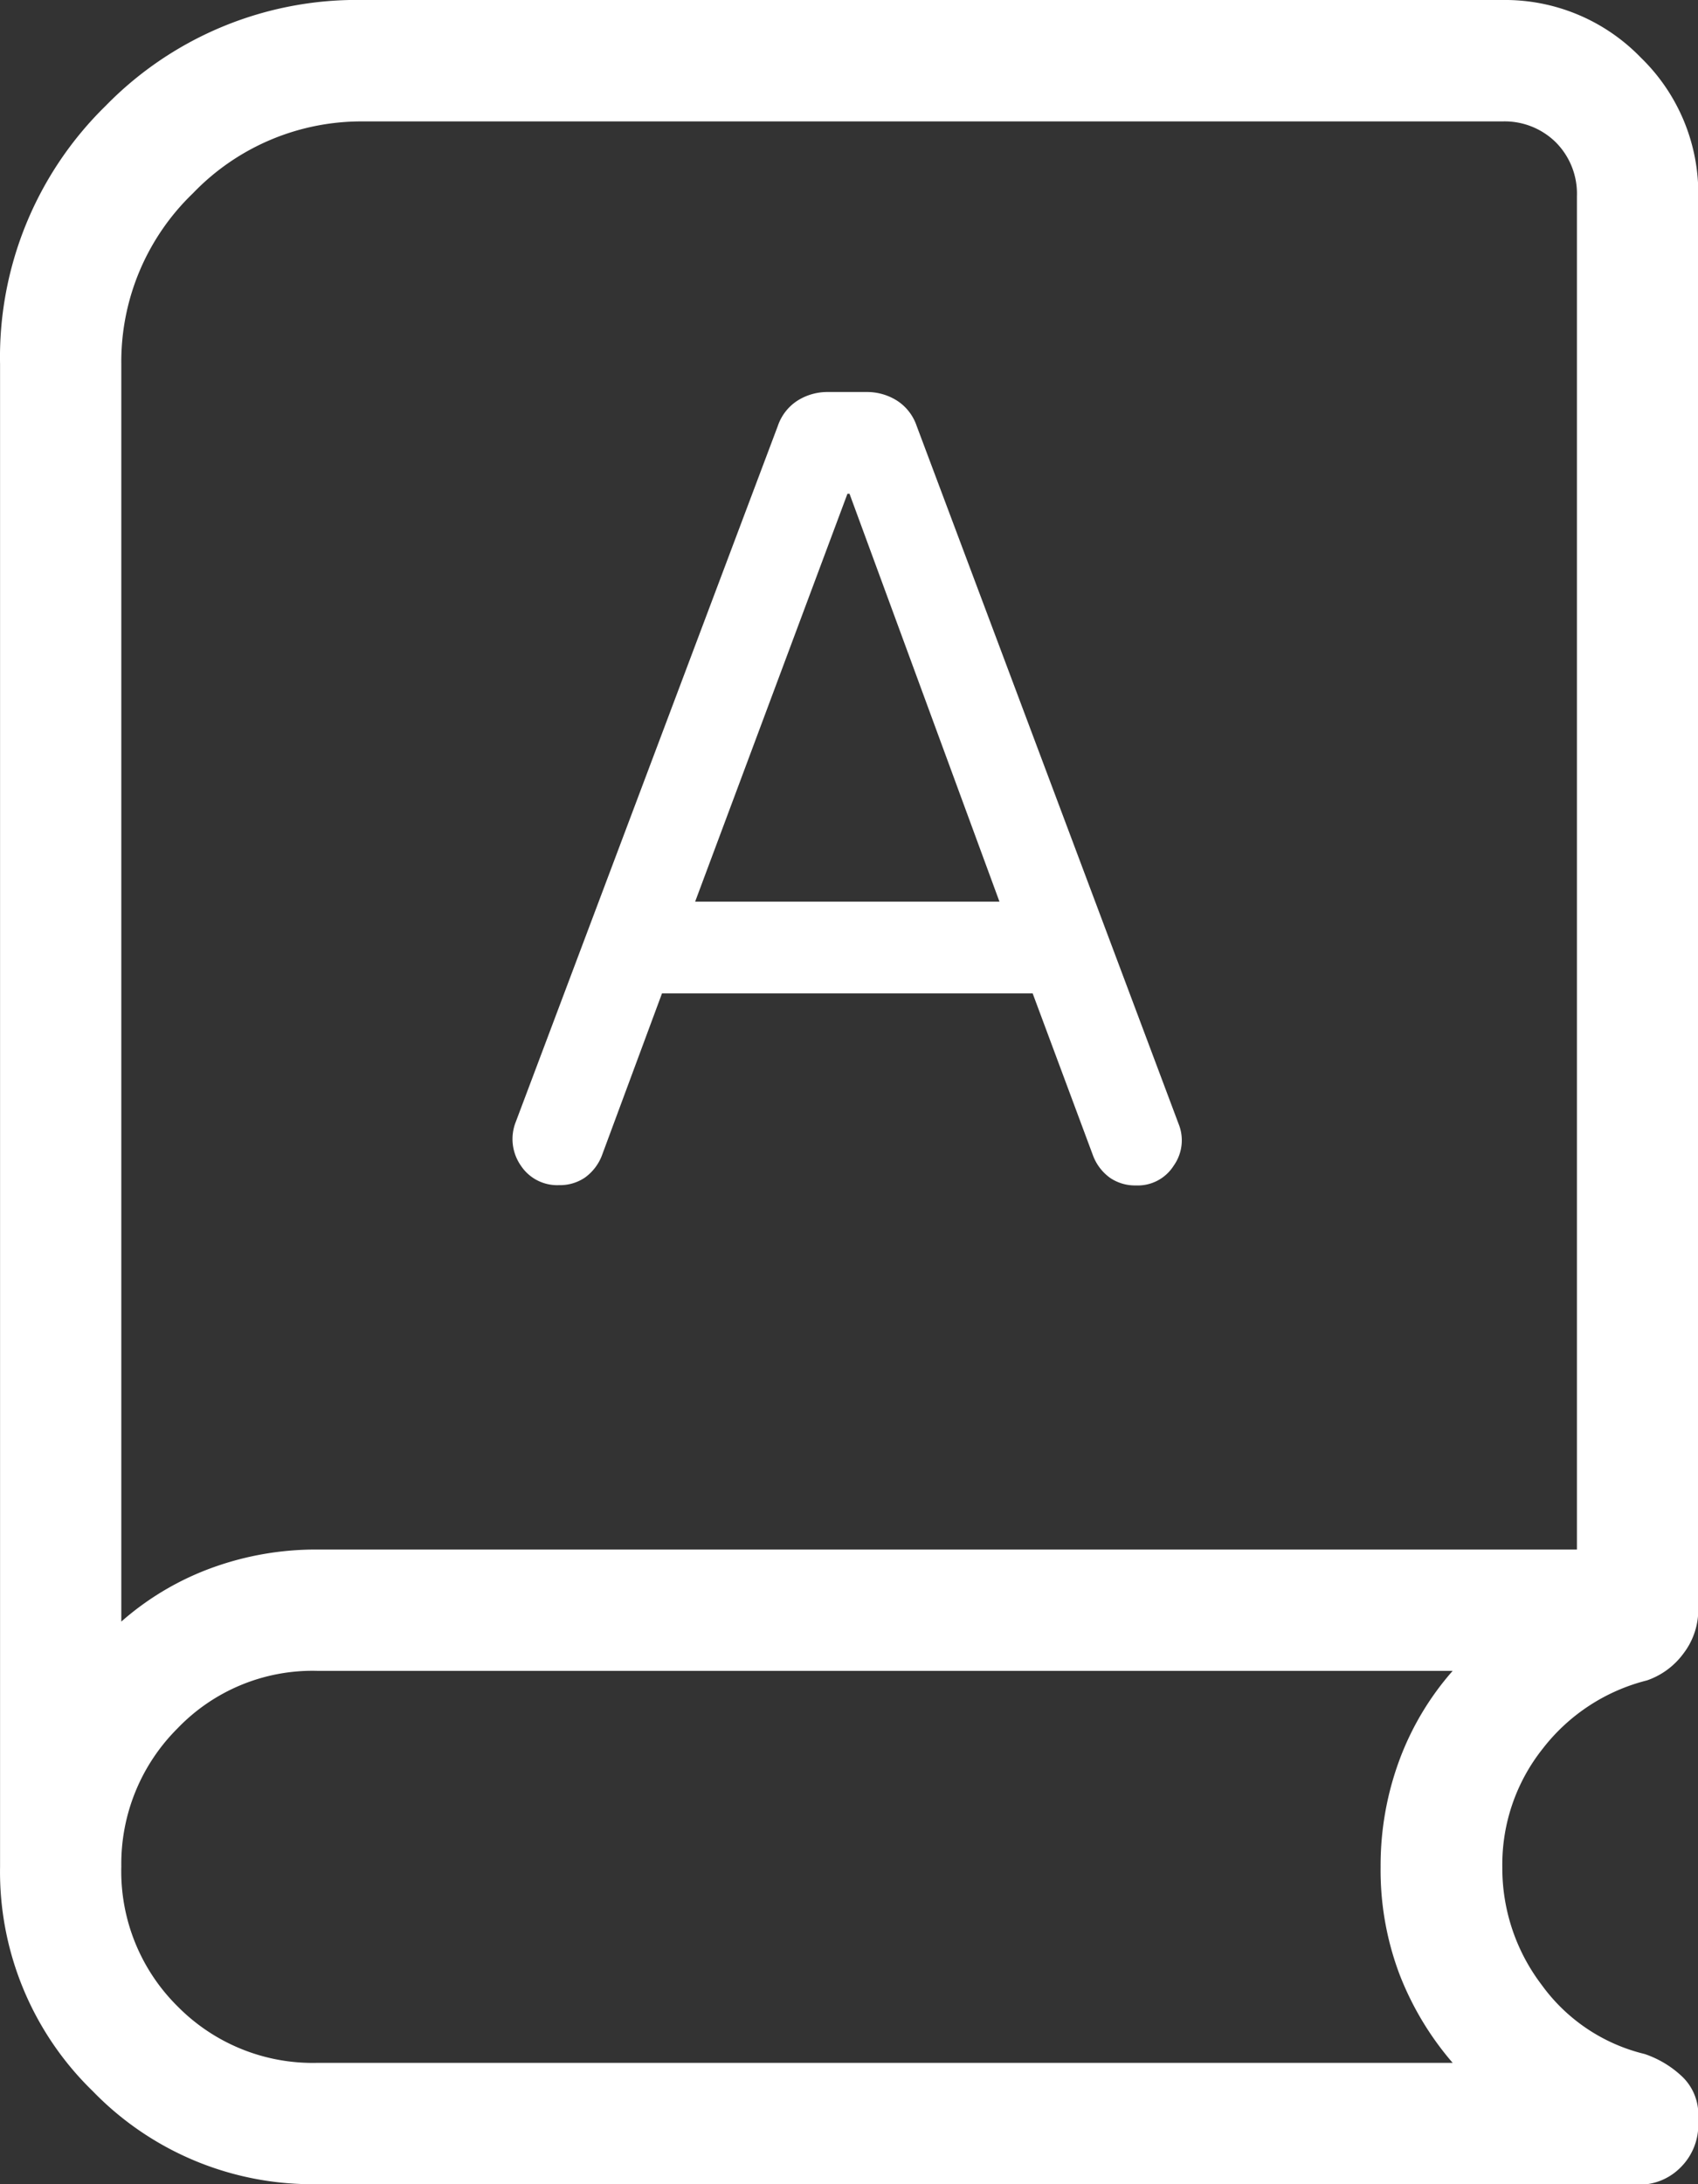 <svg xmlns="http://www.w3.org/2000/svg" width="29.52" height="37.954" viewBox="0 0 29.52 37.954">
  <rect x="0" y="0" width="29.52" height="37.954" fill="#333333" stroke="none"/>
  <path id="book_3_24dp_1F1F1F_FILL0_wght200_GRAD0_opsz24" d="M205.515-802.046a5.313,5.313,0,0,1-3.9-1.614,5.313,5.313,0,0,1-1.614-3.9v-26.113a6.105,6.105,0,0,1,1.837-4.489A6.1,6.1,0,0,1,206.326-840h19.788a3.285,3.285,0,0,1,2.411,1,3.285,3.285,0,0,1,1,2.411v24.544a1.251,1.251,0,0,1-.259.779,1.319,1.319,0,0,1-.633.466,3.309,3.309,0,0,0-1.809,1.182,3.233,3.233,0,0,0-.706,2.062,3.348,3.348,0,0,0,.685,2.048,3.109,3.109,0,0,0,1.789,1.2,1.771,1.771,0,0,1,.667.406.912.912,0,0,1,.266.677v.122a1.04,1.04,0,0,1-.3.758,1.01,1.01,0,0,1-.752.308Zm-3.406-9.776a4.933,4.933,0,0,1,1.569-.932,5.282,5.282,0,0,1,1.837-.32h21.9v-23.518a1.264,1.264,0,0,0-.365-.933,1.265,1.265,0,0,0-.933-.365H206.326a4.057,4.057,0,0,0-2.97,1.247,4.057,4.057,0,0,0-1.247,2.971Zm9.4-10.916h6.444l1.054,2.83a.845.845,0,0,0,.294.377.772.772,0,0,0,.448.13.738.738,0,0,0,.657-.345.759.759,0,0,0,.085-.722L215.936-832.6a.844.844,0,0,0-.341-.438.975.975,0,0,0-.536-.15H214.4a.974.974,0,0,0-.536.15.844.844,0,0,0-.341.438l-4.558,12.1a.808.808,0,0,0,.091.756.757.757,0,0,0,.663.338.772.772,0,0,0,.448-.13.845.845,0,0,0,.294-.377Zm.576-1.594,2.648-7.088h.036l2.607,7.088Zm-9.979,12.51v0Zm3.406,7.668h19.743a5.248,5.248,0,0,1-.926-1.543,5.128,5.128,0,0,1-.327-1.863,5.28,5.28,0,0,1,.32-1.837,4.946,4.946,0,0,1,.933-1.569H205.515a3.253,3.253,0,0,0-2.429,1,3.322,3.322,0,0,0-.977,2.4,3.3,3.3,0,0,0,.977,2.429A3.3,3.3,0,0,0,205.515-804.154Z" transform="translate(-200 840)" fill="#fff"/>
</svg>
